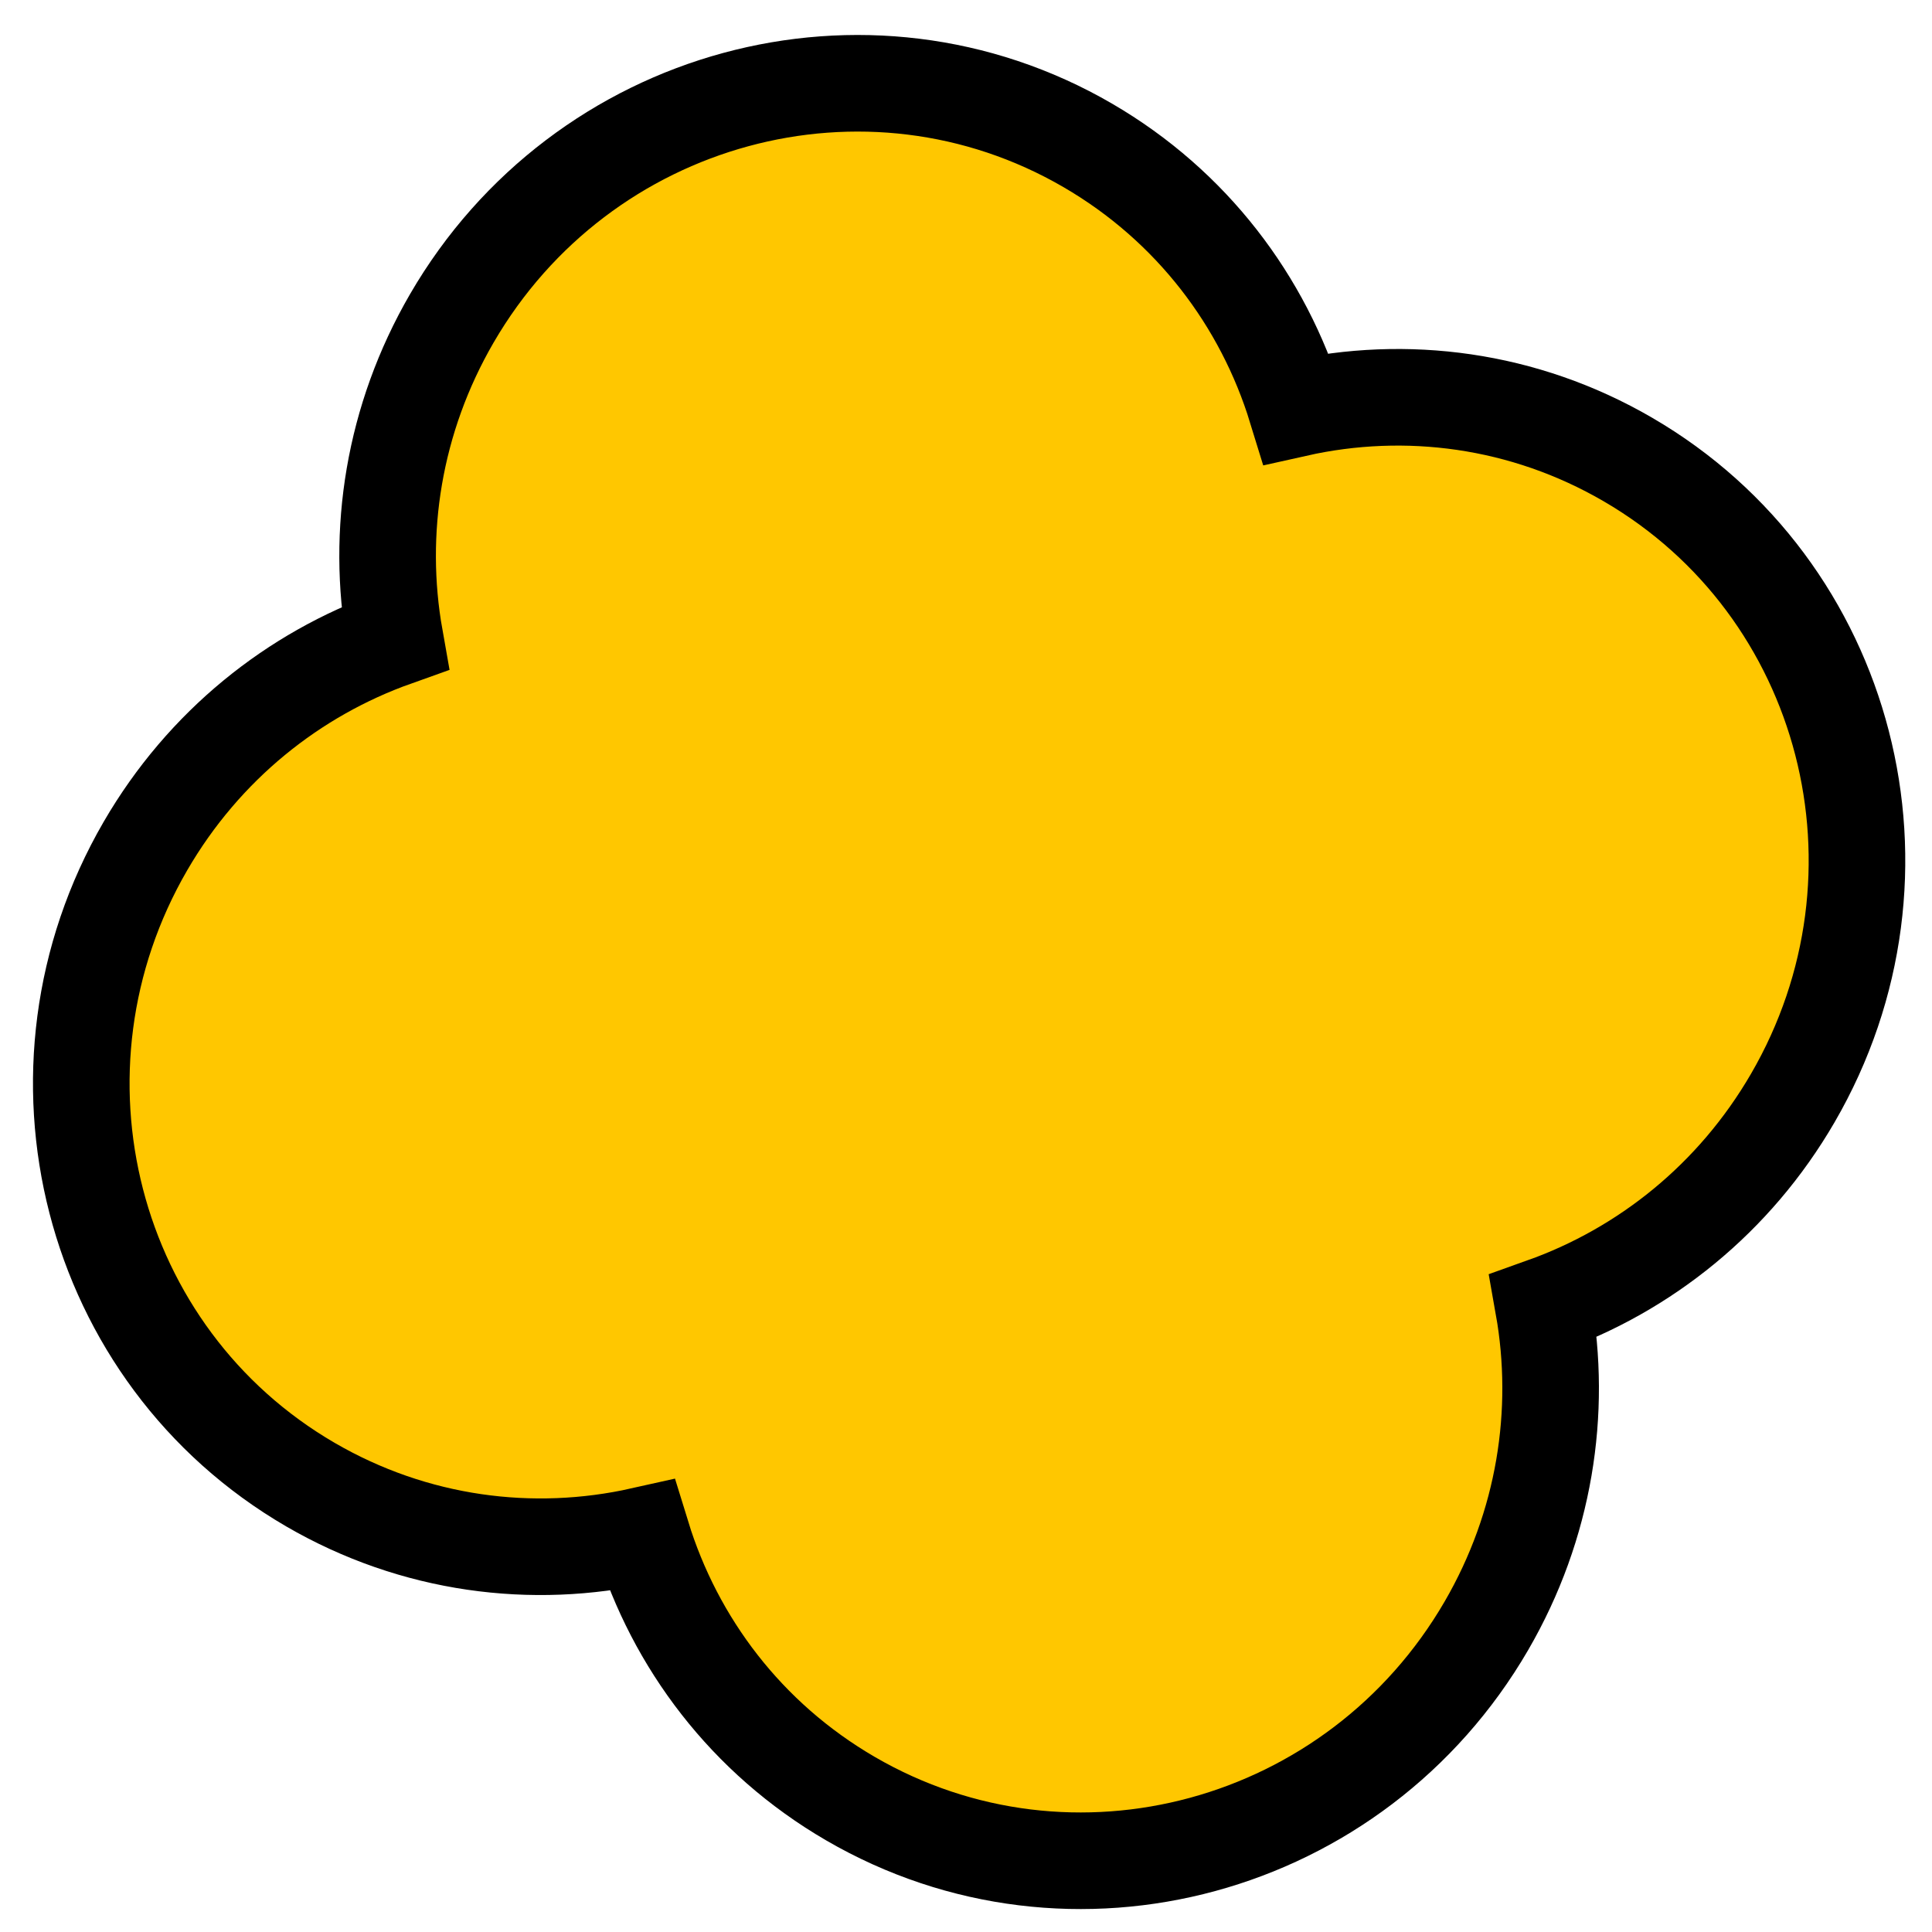 <svg width="40" height="40" viewBox="0 0 40 40" fill="none" xmlns="http://www.w3.org/2000/svg">
<path id="Union" d="M6.426 30.737C8.58 31.989 11.025 32.298 13.291 31.791C13.974 34.013 15.453 35.986 17.606 37.238C22.185 39.901 28.081 38.299 30.775 33.659C31.985 31.574 32.343 29.229 31.954 27.039C34.049 26.292 35.906 24.82 37.117 22.735C39.811 18.095 38.282 12.175 33.703 9.513C31.549 8.26 29.104 7.951 26.838 8.458C26.156 6.237 24.677 4.264 22.523 3.011C17.944 0.348 12.049 1.951 9.355 6.59C8.144 8.676 7.786 11.02 8.175 13.211C6.081 13.957 4.223 15.429 3.012 17.515C0.319 22.154 1.847 28.074 6.426 30.737Z" fill="#FFC700" stroke="black" stroke-width="2"/>
</svg>
